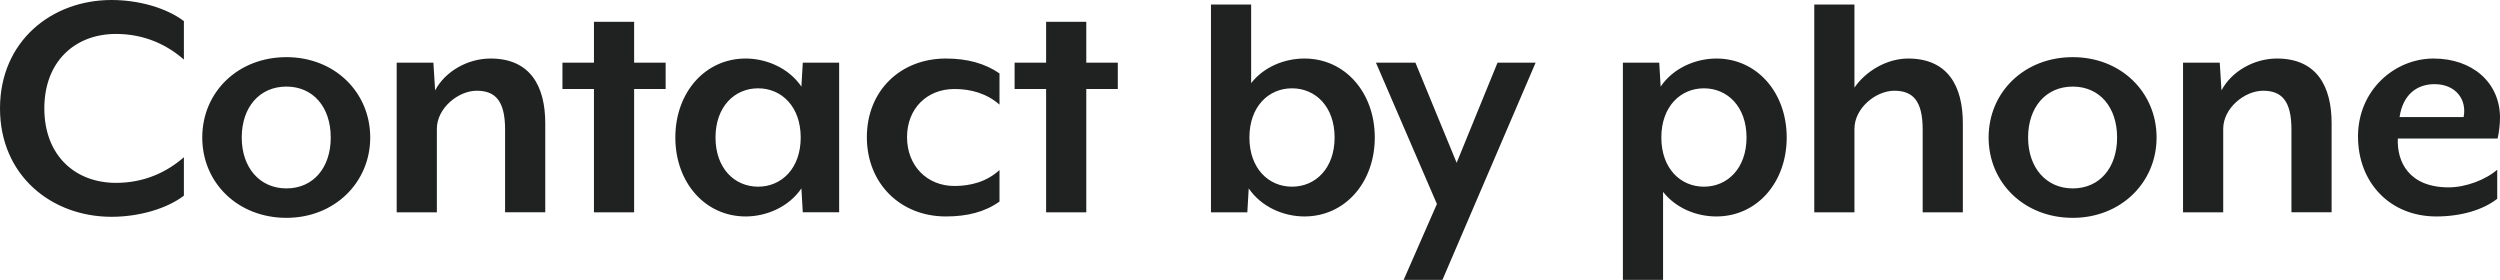 <svg data-name="レイヤー 2" xmlns="http://www.w3.org/2000/svg" viewBox="0 0 360.93 40.4"><path d="M16.1 31.3C7.45 31.3 0 25.35 0 15.65S7.45 0 16.1 0c3.95 0 7.95 1.15 10.45 3.05V8.6c-2.4-2.1-5.65-3.7-9.8-3.7-5.95 0-10.35 4-10.35 10.75S10.8 26.4 16.75 26.4c4.15 0 7.4-1.6 9.8-3.7v5.55c-2.5 1.9-6.5 3.05-10.45 3.05zm25.25.15c-7 0-12.15-5.05-12.15-11.6s5.15-11.6 12.15-11.6 12.1 5.1 12.1 11.6-5.15 11.6-12.1 11.6zm0-18.95c-3.9 0-6.45 3-6.45 7.35s2.6 7.35 6.45 7.35 6.4-2.95 6.4-7.35-2.55-7.35-6.4-7.35zm31.57 18.15V18.7c0-4.2-1.45-5.6-4.1-5.6s-5.75 2.5-5.75 5.5v12.05h-5.8V9.05h5.3l.25 4c1.45-2.75 4.7-4.6 8-4.6 5.75 0 7.9 4 7.9 9.35v12.85h-5.8zm18.63-17.8v17.8h-5.8v-17.8H81.2v-3.8h4.55v-5.9h5.8v5.9h4.55v3.8h-4.55zm24.35 17.8l-.2-3.45c-1.8 2.65-5 4.05-8.05 4.05-5.85 0-10.15-4.9-10.15-11.4s4.3-11.4 10.15-11.4c3.05 0 6.25 1.4 8.05 4.05l.2-3.45h5.25v21.6h-5.25zm-6.45-17.9c-3.4 0-6.15 2.65-6.15 7.1s2.75 7.1 6.15 7.1 6.15-2.65 6.15-7.1-2.75-7.1-6.15-7.1zm27.1 18.5c-6.5 0-11.4-4.7-11.4-11.45s4.9-11.35 11.4-11.35c3.1 0 5.65.7 7.75 2.15v4.5c-1.9-1.65-4.2-2.25-6.5-2.25-4 0-6.85 2.85-6.85 6.95s2.85 7.05 6.85 7.05c2.3 0 4.65-.6 6.5-2.3v4.55c-2.1 1.5-4.65 2.15-7.75 2.15zm20.28-18.4v17.8h-5.8v-17.8h-4.55v-3.8h4.55v-5.9h5.8v5.9h4.55v3.8h-4.55zm31.5 18.4c-3.05 0-6.25-1.4-8.05-4.05l-.2 3.45h-5.25v-30h5.8V12c1.85-2.35 4.8-3.55 7.7-3.55 5.85 0 10.15 4.9 10.15 11.4s-4.3 11.4-10.15 11.4zm-1.8-18.5c-3.4 0-6.15 2.65-6.15 7.1s2.75 7.1 6.15 7.1 6.15-2.65 6.15-7.1-2.75-7.1-6.15-7.1zm21.72 27.65h-5.6l4.8-10.95-8.8-20.4h5.7l5.95 14.45 5.9-14.45h5.5L208.25 40.4zm39.55-9.15c-2.9 0-5.85-1.2-7.7-3.55v12.7h-5.8V9.05h5.25l.2 3.45c1.8-2.65 5-4.05 8.05-4.05 5.85 0 10.15 4.9 10.15 11.4s-4.3 11.4-10.15 11.4zm-1.8-18.5c-3.4 0-6.15 2.65-6.15 7.1s2.75 7.1 6.15 7.1 6.15-2.65 6.15-7.1-2.75-7.1-6.15-7.1zm31.58 17.9V18.7c0-4.2-1.45-5.6-4.1-5.6s-5.75 2.5-5.75 5.5v12.05h-5.8v-30h5.8v12c1.6-2.35 4.65-4.2 7.75-4.2 5.75 0 7.9 4 7.9 9.35v12.85h-5.8zm21.67.8c-7 0-12.15-5.05-12.15-11.6s5.15-11.6 12.15-11.6 12.1 5.1 12.1 11.6-5.15 11.6-12.1 11.6zm0-18.95c-3.9 0-6.45 3-6.45 7.35s2.6 7.35 6.45 7.35 6.4-2.95 6.4-7.35-2.55-7.35-6.4-7.35zm31.57 18.15V18.7c0-4.2-1.45-5.6-4.1-5.6s-5.75 2.5-5.75 5.5v12.05h-5.8V9.05h5.3l.25 4c1.45-2.75 4.7-4.6 8-4.6 5.75 0 7.9 4 7.9 9.35v12.85h-5.8zM360.58 20h-14.4c-.15 3.3 1.55 7.05 7.35 7.05 2.45 0 5.35-1.1 7-2.55v4.2c-2.05 1.6-5.2 2.55-8.8 2.55-6.65 0-11.3-4.85-11.3-11.55s5.3-11.25 10.9-11.25 9.6 3.45 9.6 8.55c0 .95-.15 2.25-.35 3zm-9.1-7.85c-2.45 0-4.55 1.4-5.05 4.75h9.25c.5-2.6-1.2-4.75-4.2-4.75z" fill="#202121" data-name="content image"/></svg>